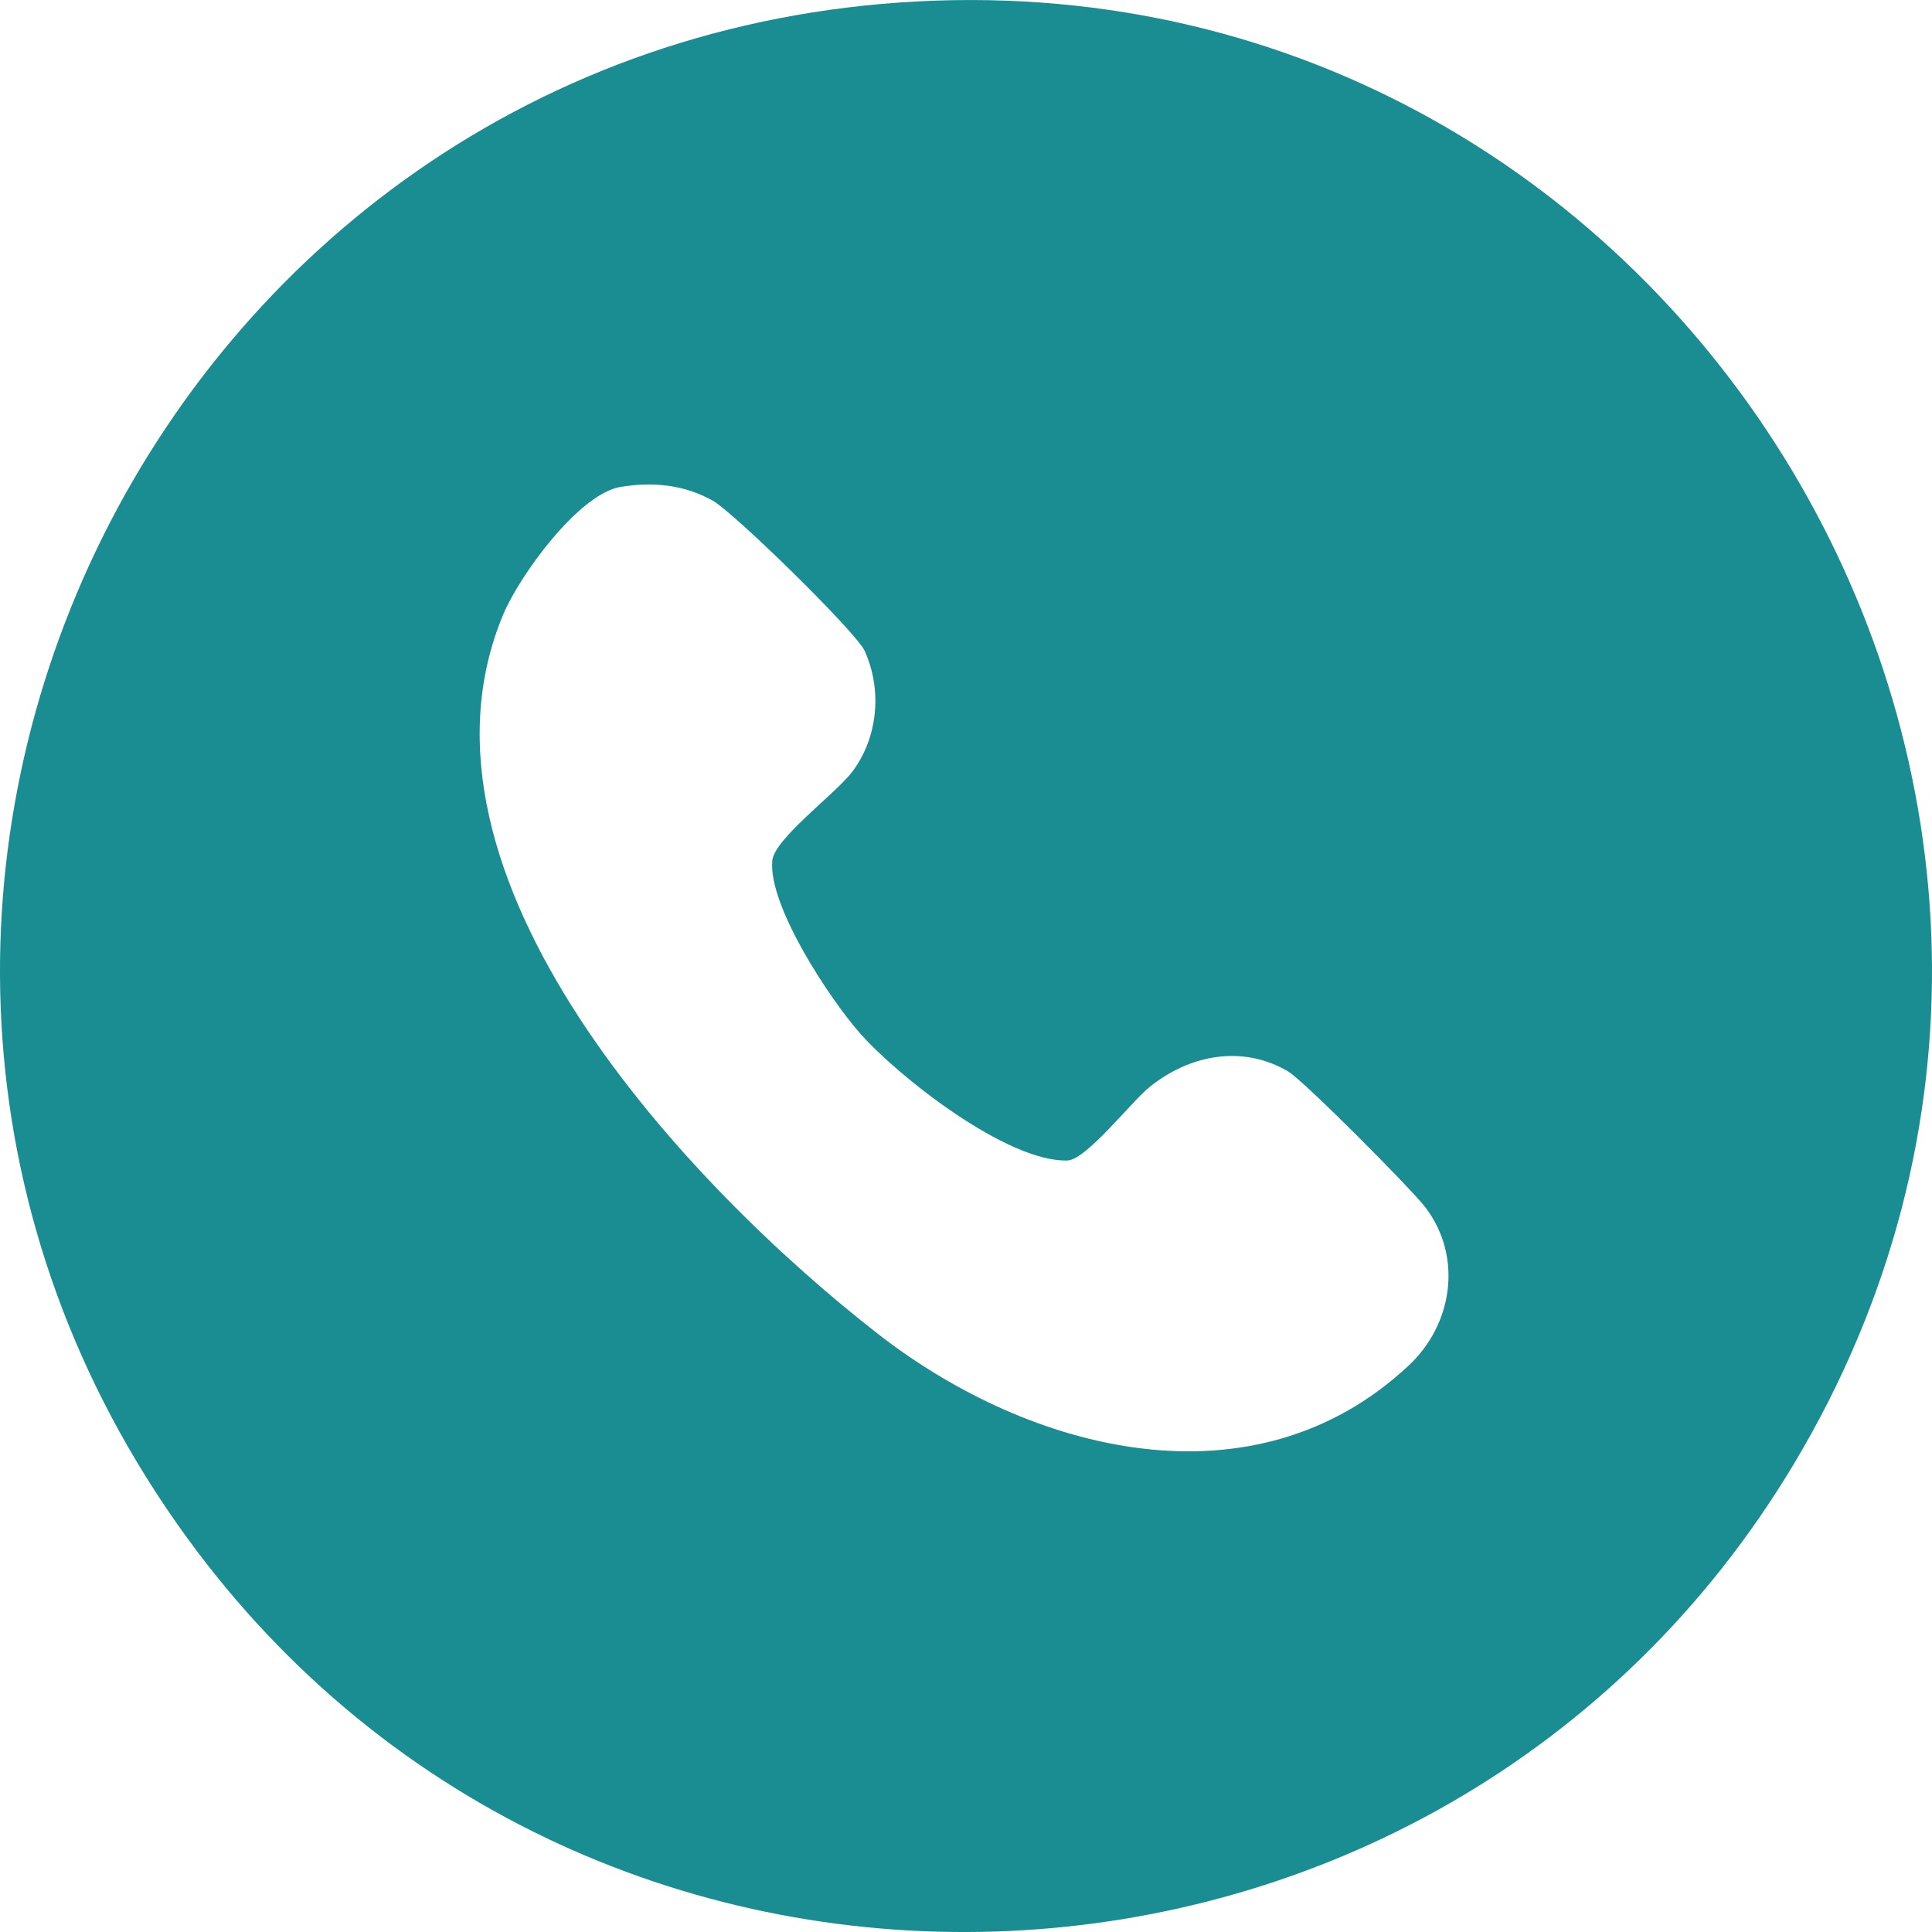 <svg width="44" height="44" viewBox="0 0 44 44" fill="none" xmlns="http://www.w3.org/2000/svg">
<g clip-path="url(#clip0_2306_117)">
<path d="M20.899 0.032C38.34 -0.881 49.87 18.27 40.86 33.331C32.813 46.781 13.472 47.711 4.247 35.004C-6.056 20.814 3.506 0.943 20.899 0.032ZM14.133 11.089C13.172 11.252 11.825 13.12 11.459 13.998C8.972 19.96 15.721 27.06 20.015 30.394C23.455 33.064 28.547 34.41 32.084 31.097C33.092 30.153 33.315 28.616 32.461 27.495C32.144 27.079 29.693 24.61 29.331 24.398C28.281 23.784 27.082 24.028 26.18 24.757C25.755 25.1 24.741 26.416 24.31 26.429C22.945 26.471 20.466 24.532 19.58 23.525C18.892 22.743 17.496 20.632 17.588 19.602C17.632 19.099 19.051 18.062 19.421 17.562C19.997 16.783 20.094 15.706 19.691 14.822C19.494 14.39 16.713 11.673 16.237 11.405C15.589 11.039 14.87 10.966 14.136 11.089H14.133Z" fill="#1A8D93"/>
</g>
<defs>
<clipPath id="clip0_2306_117">
<rect width="44" height="44" fill="white"/>
</clipPath>
</defs>
</svg>
